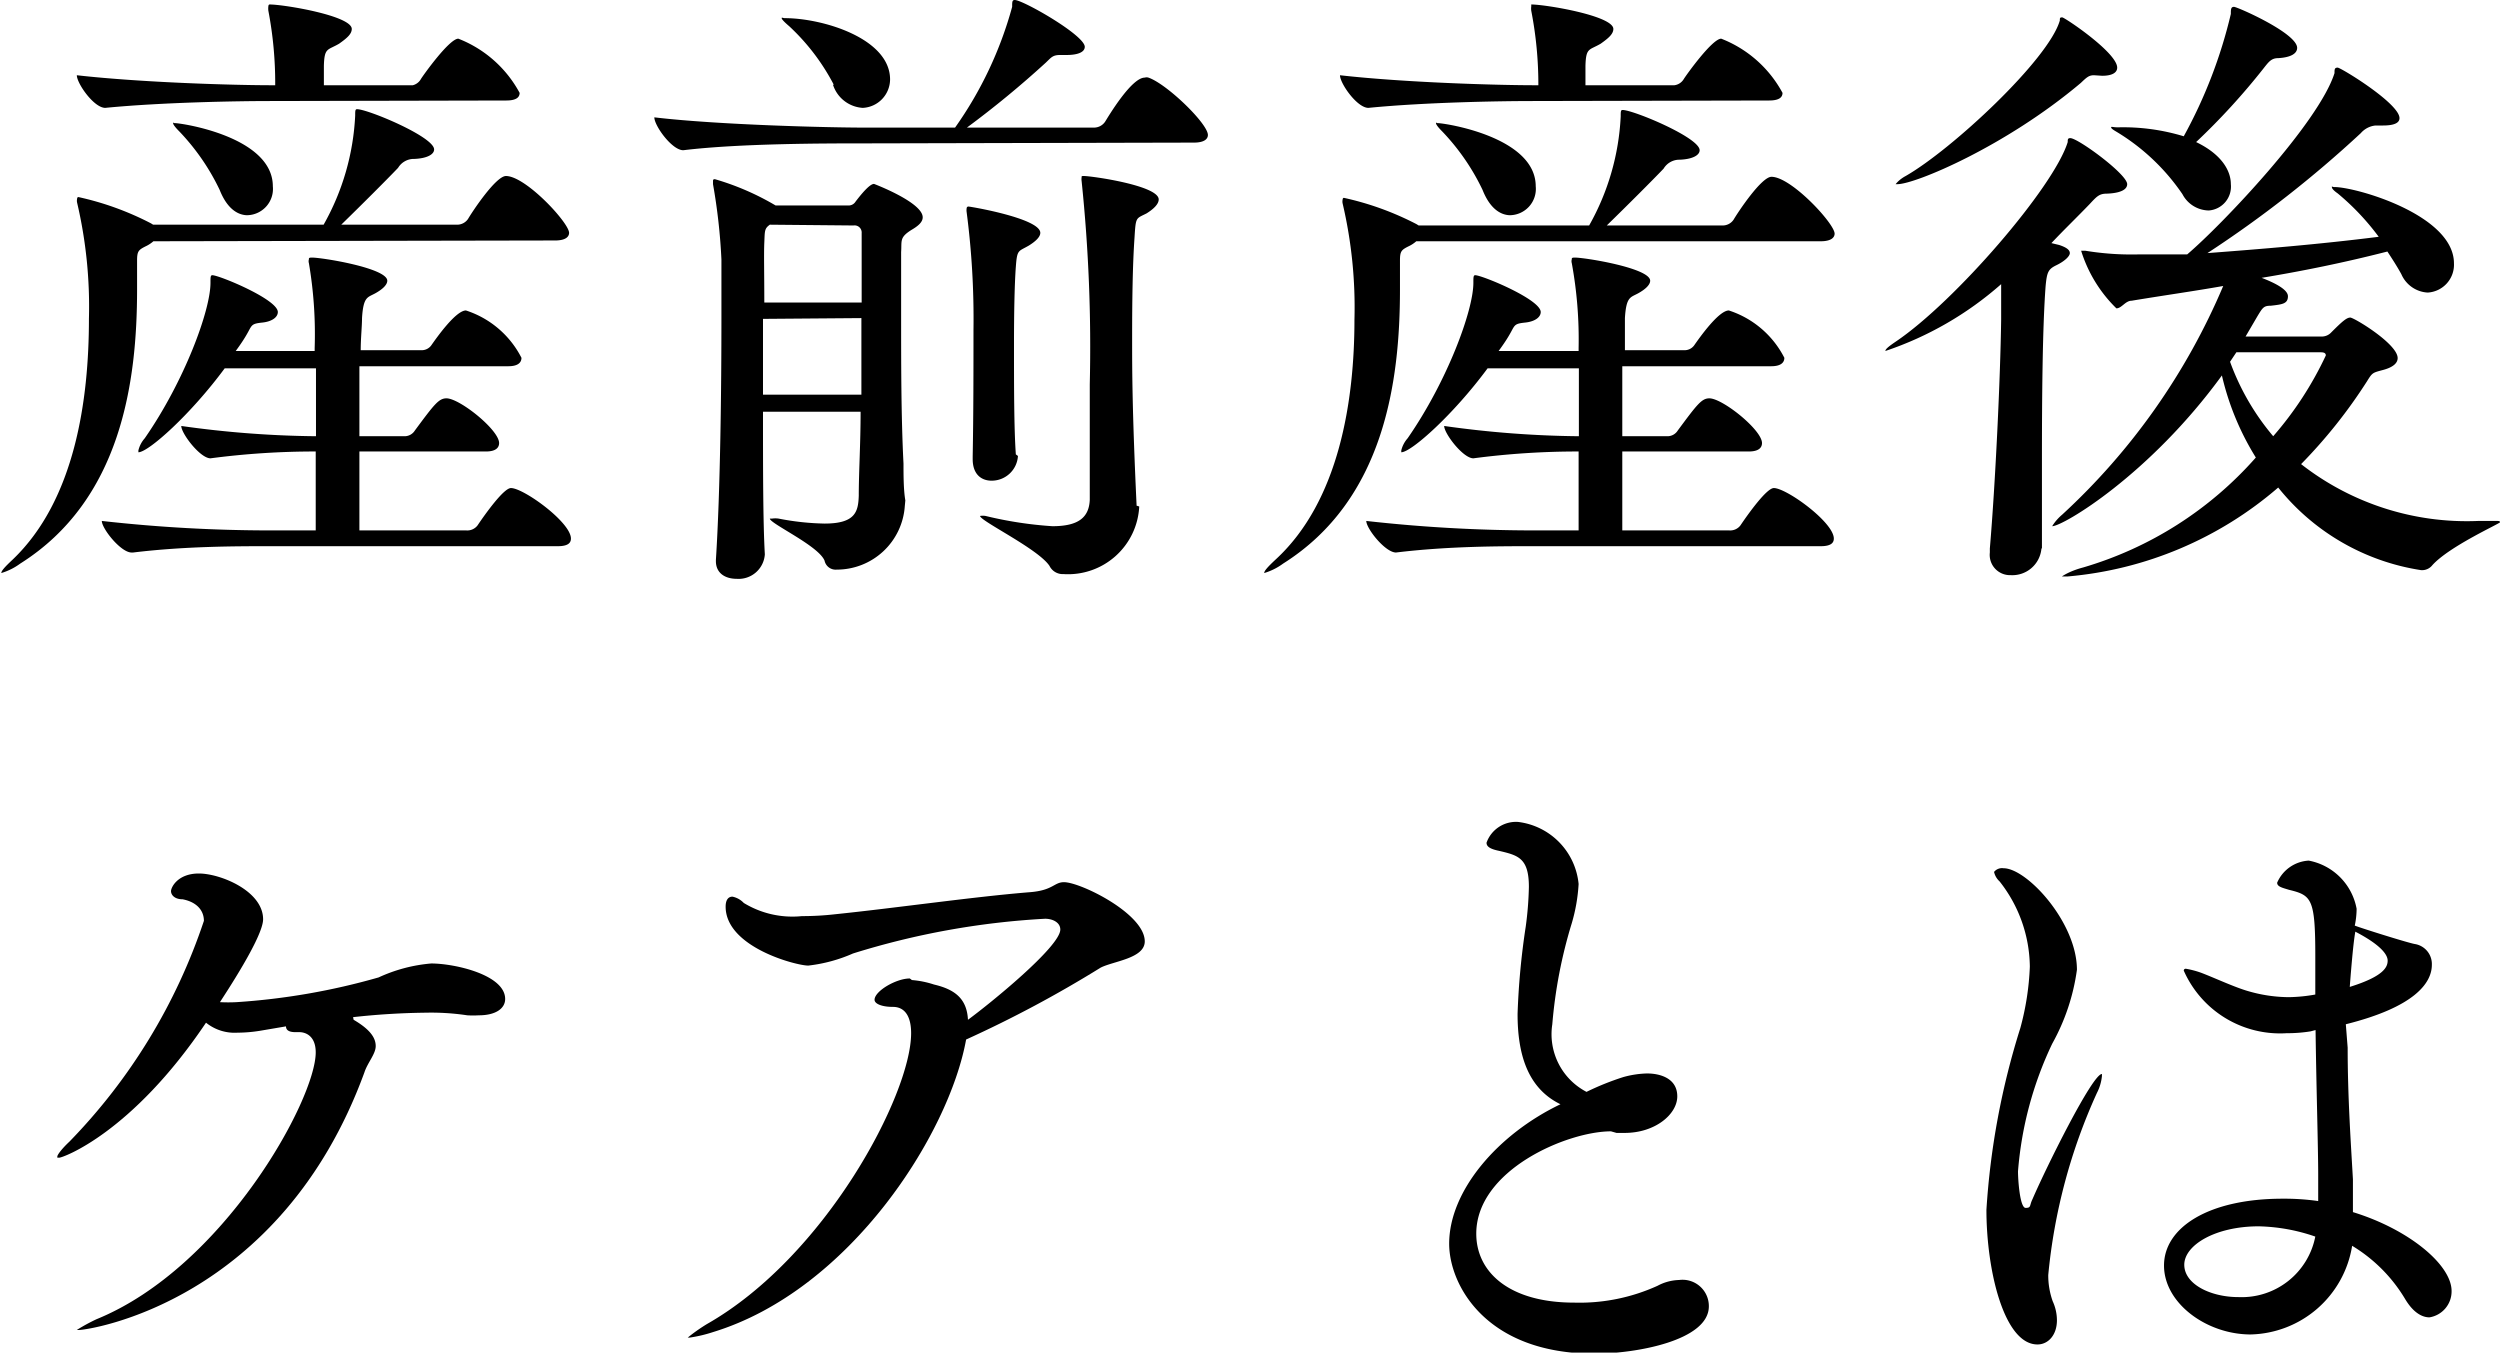 <svg xmlns="http://www.w3.org/2000/svg" viewBox="0 0 95.02 51.41">
  <g id="Layer_2" data-name="Layer 2">
    <g id="TOP">
      <g>
        <path d="M5.83,9.17a1.21,1.21,0,0,1-.29.19c-.28.14-.33.19-.33.55V11c0,3.51-.6,8-4.44,10.42a2.33,2.33,0,0,1-.72.36.08.08,0,0,1,0,0c0-.08.12-.22.43-.51C2.86,19,3.38,15.17,3.38,12.12A17.32,17.32,0,0,0,2.93,7.7a.34.34,0,0,1,0-.14s0-.07.05-.07a11.16,11.16,0,0,1,2.76,1l.08.05h6.48a9.33,9.33,0,0,0,1.2-4.15c0-.17,0-.24.07-.24.41,0,2.93,1.05,2.93,1.53,0,.19-.27.34-.75.36a.7.7,0,0,0-.62.34c-.43.45-1.37,1.39-2.16,2.16h4.41a.5.5,0,0,0,.41-.22c.17-.29,1.06-1.63,1.44-1.63.75,0,2.4,1.78,2.4,2.16,0,.14-.12.29-.53.29ZM10.3,3.84C9,3.84,6.14,3.89,4,4.1H4c-.43,0-1.08-.93-1.08-1.24,2.48.28,6,.38,7.4.38h.14A14.64,14.64,0,0,0,10.2.41a.66.66,0,0,1,0-.17s0-.07.05-.07c.55,0,3.12.43,3.12.93,0,.2-.2.36-.48.56-.44.26-.56.14-.58.84,0,.21,0,.48,0,.74h3.38A.49.49,0,0,0,16,3c.1-.16,1.08-1.53,1.42-1.53a4.5,4.5,0,0,1,2.33,2.06c0,.15-.1.29-.51.29Zm-.1,16.92c-1.2,0-3.17,0-5.14.24H5c-.41,0-1.13-.91-1.13-1.2a57.5,57.5,0,0,0,6.39.36H12v-3a30.31,30.31,0,0,0-4,.26H8c-.39,0-1.11-.94-1.11-1.23a38.78,38.78,0,0,0,5.12.39V14H8.54c-1.29,1.75-2.9,3.19-3.28,3.19,0,0,0,0,0-.07a1.07,1.07,0,0,1,.24-.46C7,14.5,8,11.81,8,10.75c0-.21,0-.29.07-.29.26,0,2.49.92,2.49,1.4,0,.19-.21.36-.59.4s-.39.08-.53.34-.29.48-.48.74h3v-.12A16.06,16.06,0,0,0,11.74,10a.24.24,0,0,1,0-.14c0-.05,0-.07.12-.07.39,0,2.86.4,2.86.88,0,.15-.17.32-.46.48s-.45.12-.5.94c0,.31-.05.77-.05,1.22H16a.45.45,0,0,0,.41-.21c.17-.24.91-1.3,1.3-1.3a3.62,3.62,0,0,1,2.11,1.8c0,.17-.12.32-.5.32H13.66v2.66h1.73a.46.46,0,0,0,.38-.22c.74-1,.91-1.22,1.2-1.22.5,0,2,1.2,2,1.7,0,.17-.12.32-.5.32H13.66c0,1.1,0,2.2,0,3h4.06a.49.49,0,0,0,.43-.19c.31-.46,1-1.42,1.27-1.42.48,0,2.28,1.3,2.28,1.92,0,.15-.09.29-.5.29ZM8.35,7.22A8.5,8.5,0,0,0,6.82,5c-.17-.17-.24-.27-.24-.32s0,0,.07,0c.26,0,3.72.52,3.72,2.4a1,1,0,0,1-1,1.1C9,8.16,8.62,7.9,8.35,7.22Z"/>
        <path d="M32.76,5.45c-1.32,0-4.66,0-6.79.26h0c-.43,0-1.1-.93-1.1-1.25,2.45.29,6.65.39,8,.39h3.43A14.55,14.55,0,0,0,38.47.26c0-.19,0-.26.1-.26.31,0,2.66,1.34,2.66,1.78,0,.19-.24.31-.69.31H40.3c-.29,0-.34.09-.55.29a37.26,37.26,0,0,1-3,2.47h4.83A.51.51,0,0,0,42,4.63c.12-.19,1-1.68,1.51-1.68a.24.24,0,0,1,.14,0c.7.24,2.26,1.75,2.26,2.18,0,.14-.12.29-.53.29Zm1.63,13.78a2.59,2.59,0,0,1-2.59,2.42.43.43,0,0,1-.46-.34c-.23-.57-2.08-1.41-2.08-1.6,0,0,0,0,.09,0a.88.88,0,0,1,.24,0,9.87,9.87,0,0,0,1.75.19c1.18,0,1.28-.46,1.3-1.06,0-.86.07-2,.07-3.19H29c0,2.11,0,4.2.07,5.42v0A1,1,0,0,1,28,22c-.43,0-.79-.21-.79-.67v-.05c.17-2.66.21-6.57.21-9.19,0-1,0-1.75,0-2.23A22.43,22.43,0,0,0,27.1,7s0-.09,0-.12,0-.07.07-.07a10,10,0,0,1,2.31,1h0a0,0,0,0,1,0,0h2.76a.31.31,0,0,0,.28-.15c.2-.26.53-.67.7-.67,0,0,1.85.7,1.85,1.27,0,.19-.19.34-.43.48-.46.29-.36.41-.39.84,0,.67,0,1.51,0,2.45,0,1.78,0,3.84.09,5.59,0,.41,0,1,.07,1.4ZM29,12.12V15h3.74c0-1,0-1.95,0-2.91Zm.26-3.58c-.21.15-.19.24-.21.68s0,1.17,0,2.28l3.7,0c0-1,0-1.87,0-2.64a.27.27,0,0,0-.31-.29Zm2.43-5.32A8.19,8.19,0,0,0,30,1c-.2-.17-.29-.27-.29-.31s.05,0,.12,0c1.44,0,4,.77,4,2.33A1.09,1.09,0,0,1,32.79,4.1,1.27,1.27,0,0,1,31.66,3.22Zm7,14.11a1,1,0,0,1-1,.94c-.39,0-.72-.24-.72-.82v-.1C37,15.7,37,14,37,12.55a31.34,31.34,0,0,0-.26-4.49.49.49,0,0,1,0-.14s0-.07.07-.07,2.73.45,2.73,1c0,.16-.19.33-.43.48-.41.24-.45.14-.5.81s-.07,1.8-.07,2.93c0,1.56,0,3.22.07,4.2Zm4.61,1.92a2.71,2.71,0,0,1-2.88,2.57.56.56,0,0,1-.53-.31c-.43-.65-2.64-1.71-2.64-1.9,0,0,0,0,0,0a.64.64,0,0,1,.21,0A14.72,14.72,0,0,0,40,20c1,0,1.39-.34,1.42-1,0-1.22,0-2.8,0-4.39a60.89,60.89,0,0,0-.31-7.73.49.49,0,0,1,0-.14c0-.05,0-.05.09-.05.29,0,2.84.36,2.84.89,0,.19-.22.38-.46.53-.41.21-.41.12-.46.93-.07,1-.09,2.35-.09,3.82,0,1.22,0,2.71.17,6.36Z"/>
        <path d="M53.83,9.17a1.21,1.21,0,0,1-.29.19c-.28.14-.33.19-.33.55V11c0,3.51-.6,8-4.44,10.42a2.33,2.33,0,0,1-.72.36.08.08,0,0,1,0,0c0-.08.12-.22.43-.51,2.43-2.23,3-6.07,3-9.12a17.32,17.32,0,0,0-.45-4.42.34.34,0,0,1,0-.14s0-.07.05-.07a11.16,11.16,0,0,1,2.76,1l.08.05h6.48a9.33,9.33,0,0,0,1.2-4.15c0-.17,0-.24.07-.24.41,0,2.93,1.05,2.93,1.53,0,.19-.27.34-.75.36a.7.7,0,0,0-.62.34c-.43.45-1.37,1.39-2.16,2.16h4.41a.5.5,0,0,0,.41-.22c.17-.29,1.06-1.63,1.44-1.63.75,0,2.4,1.78,2.4,2.16,0,.14-.12.29-.53.29ZM58.3,3.84c-1.35,0-4.16.05-6.29.26h0c-.43,0-1.08-.93-1.08-1.24,2.48.28,6,.38,7.4.38h.14A14.64,14.64,0,0,0,58.2.41a.66.66,0,0,1,0-.17s0-.07,0-.07c.55,0,3.12.43,3.12.93,0,.2-.2.36-.48.56-.44.26-.56.14-.58.84,0,.21,0,.48,0,.74h3.38A.49.49,0,0,0,64,3c.1-.16,1.08-1.53,1.42-1.53a4.5,4.5,0,0,1,2.33,2.06c0,.15-.1.29-.51.29Zm-.1,16.92c-1.2,0-3.17,0-5.14.24h0c-.41,0-1.13-.91-1.13-1.2a57.5,57.5,0,0,0,6.39.36H60v-3a30.31,30.31,0,0,0-4,.26h0c-.39,0-1.11-.94-1.11-1.23a38.78,38.78,0,0,0,5.12.39V14H56.54c-1.29,1.75-2.9,3.19-3.28,3.19,0,0,0,0,0-.07a1.07,1.07,0,0,1,.24-.46C55,14.5,56,11.81,56,10.75c0-.21,0-.29.07-.29.26,0,2.49.92,2.49,1.4,0,.19-.21.36-.59.4s-.39.08-.53.34-.29.48-.48.74H60v-.12A16.06,16.06,0,0,0,59.74,10a.24.24,0,0,1,0-.14c0-.05,0-.07.12-.07.39,0,2.86.4,2.86.88,0,.15-.17.32-.46.48s-.45.12-.5.94c0,.31,0,.77,0,1.22H64a.45.45,0,0,0,.41-.21c.17-.24.91-1.3,1.3-1.3a3.62,3.62,0,0,1,2.11,1.8c0,.17-.12.32-.5.32H61.66v2.66h1.73a.46.46,0,0,0,.38-.22c.74-1,.91-1.22,1.2-1.22.5,0,2,1.2,2,1.7,0,.17-.12.32-.5.32H61.66c0,1.1,0,2.2,0,3h4.06a.49.49,0,0,0,.43-.19c.31-.46,1-1.42,1.27-1.42.48,0,2.28,1.3,2.28,1.92,0,.15-.09.29-.5.29ZM56.35,7.22A8.5,8.5,0,0,0,54.82,5c-.17-.17-.24-.27-.24-.32s0,0,.07,0c.26,0,3.72.52,3.72,2.4a1,1,0,0,1-1,1.1C57,8.16,56.62,7.9,56.35,7.22Z"/>
        <path d="M77.59,20.86a1.11,1.11,0,0,1-1.17,1,.77.77,0,0,1-.79-.86v-.15c.21-2.47.4-6.48.43-8.71V10.8a12.82,12.82,0,0,1-4.4,2.54l0,0c0-.07.12-.17.4-.36,2.24-1.51,6-5.86,6.53-7.58,0-.1,0-.15.1-.15.29,0,2.16,1.37,2.16,1.75,0,.2-.24.34-.77.36-.29,0-.38.1-.65.39-.48.5-1,1-1.46,1.49l.29.07c.28.09.41.19.41.31s-.2.31-.51.46-.36.26-.41.79c-.12,1.58-.14,4.27-.14,6.62,0,1.28,0,2.45,0,3.34Zm2-18c-.19,0-.27.07-.5.29C76.22,5.57,72.79,7,72.12,7c-.05,0-.07,0-.07,0s.12-.17.38-.31c1.75-1,5.43-4.42,5.86-5.91,0-.09,0-.12.09-.12S80.47,2,80.47,2.57c0,.19-.19.31-.57.31ZM94.87,19.8c.1,0,.15,0,.15.05s-1.92.91-2.57,1.63a.5.5,0,0,1-.43.19,8.63,8.63,0,0,1-5.43-3.14,14.1,14.1,0,0,1-8,3.38c-.14,0-.22,0-.22,0s.27-.2.8-.34a14,14,0,0,0,6.57-4.18,10.3,10.3,0,0,1-1.29-3.12C81.7,18.05,78.41,20,78,20c0,0,0,0,0,0s.12-.22.38-.44a25.06,25.06,0,0,0,6.12-8.69c-1.13.2-2.28.36-3.48.56-.24,0-.38.29-.58.29a5.22,5.22,0,0,1-1.34-2.19s0,0,0,0l.16,0a10.8,10.8,0,0,0,2,.14c.63,0,1.25,0,1.87,0,1.35-1.15,5-5,5.6-6.89,0-.14,0-.21.12-.21s2.35,1.36,2.35,1.92c0,.19-.22.28-.63.28h-.28a.85.85,0,0,0-.56.29,43.65,43.65,0,0,1-5.83,4.56C86,9.46,88.11,9.29,90.41,9a9.41,9.41,0,0,0-1.56-1.65c-.17-.12-.22-.19-.22-.24s0,0,.1,0c.82,0,4.54,1.06,4.54,2.9a1.06,1.06,0,0,1-1,1.11,1.16,1.16,0,0,1-1-.7c-.17-.31-.36-.6-.53-.86-1.68.43-3.22.74-4.78,1,.36.14,1,.41,1,.7s-.22.31-.65.36c-.27,0-.31.07-.51.4l-.45.77h2.93a.49.49,0,0,0,.33-.16c.41-.41.58-.56.72-.56s1.8,1,1.8,1.54c0,.17-.14.34-.55.45s-.41.1-.62.44a19.35,19.35,0,0,1-2.5,3.14,10.23,10.23,0,0,0,6.74,2.16ZM84.79,7a.91.91,0,0,1-.84,1,1.15,1.15,0,0,1-1-.62,8.07,8.07,0,0,0-2.52-2.38c-.12-.07-.19-.12-.19-.16s.07,0,.26,0A7.9,7.9,0,0,1,83,5.18,18.4,18.4,0,0,0,84.79.53c0-.17,0-.27.12-.27s2.4,1,2.4,1.56c0,.2-.21.36-.72.39-.26,0-.36.14-.55.38A25.83,25.83,0,0,1,83.47,5.4C84.43,5.86,84.79,6.48,84.79,7ZM85,13.39l-.24.36a9.27,9.27,0,0,0,1.64,2.83,13.13,13.13,0,0,0,2-3.07c0-.09-.07-.12-.19-.12Z"/>
        <path d="M13.44,38.76c.65.38.84.7.84,1s-.31.63-.43,1C10.66,49.49,3.38,50.55,3,50.55c0,0-.08,0-.08,0s.32-.21.75-.41C8.5,48.17,12,41.79,12,40c0-.65-.41-.77-.62-.77h-.15c-.28,0-.36-.1-.36-.22l-1,.17a5.46,5.46,0,0,1-.84.07,1.73,1.73,0,0,1-1.2-.38C5,43.08,2.38,44,2.26,44s-.08,0-.08-.05.15-.27.46-.56A22,22,0,0,0,7.75,35c0-.41-.29-.72-.81-.82-.31,0-.44-.17-.44-.31s.25-.67,1.06-.67S10,33.86,10,34.94c0,.68-1.47,2.88-1.64,3.15a6,6,0,0,0,.63,0,25.62,25.62,0,0,0,5.4-.94,5.94,5.94,0,0,1,2-.53c.89,0,2.81.43,2.81,1.35,0,.36-.36.62-1,.62a3.63,3.63,0,0,1-.44,0,9.22,9.22,0,0,0-1.56-.1,27.59,27.59,0,0,0-2.78.17Z"/>
        <path d="M34.66,37.25a3.58,3.58,0,0,1,.84.17c.81.19,1.25.55,1.29,1.34.82-.6,3.51-2.78,3.51-3.43,0-.27-.29-.41-.58-.41a29.88,29.88,0,0,0-7.3,1.32,5.81,5.81,0,0,1-1.7.46c-.46,0-3.14-.7-3.14-2.24,0-.24.09-.38.26-.38a.82.82,0,0,1,.43.24,3.55,3.55,0,0,0,2.21.5,11,11,0,0,0,1.25-.07c2.33-.24,5.3-.67,7.42-.84.88-.07.91-.38,1.29-.38.63,0,3.07,1.2,3.07,2.25,0,.65-1.2.75-1.68,1a45,45,0,0,1-5.11,2.73c-.65,3.6-4.42,9.53-9.62,11.12a5.3,5.3,0,0,1-.89.21c-.05,0-.07,0-.07,0s.28-.24.72-.51c4.51-2.56,7.77-8.73,7.77-11.06,0-.67-.26-1-.69-1s-.7-.12-.7-.27c0-.33.82-.81,1.34-.81Z"/>
        <path d="M61.23,43c-1.66,0-5.12,1.47-5.12,3.89,0,1.46,1.25,2.62,3.72,2.62A7.16,7.16,0,0,0,63,48.87a1.84,1.84,0,0,1,.82-.22,1,1,0,0,1,1.13,1c0,1.3-2.76,1.8-4.35,1.8-4.13,0-5.52-2.62-5.52-4.18,0-2,1.83-4.15,4.23-5.3-1.3-.63-1.63-2-1.63-3.43a28,28,0,0,1,.31-3.32,13,13,0,0,0,.12-1.51c0-1.1-.41-1.2-1.13-1.37-.34-.07-.48-.16-.48-.31a1.19,1.19,0,0,1,1.2-.79A2.63,2.63,0,0,1,60,33.6a6.57,6.57,0,0,1-.26,1.49A18.12,18.12,0,0,0,59,38.93a2.47,2.47,0,0,0,1.3,2.57,10.29,10.29,0,0,1,1.39-.56,3.69,3.69,0,0,1,.91-.14c.51,0,1.15.19,1.15.87s-.84,1.39-2,1.39l-.31,0Z"/>
        <path d="M76.15,33c.89,0,2.79,2.06,2.79,3.86A8,8,0,0,1,78,39.67a13.77,13.77,0,0,0-1.3,4.85c0,.31.07,1.39.29,1.39s.14-.09.26-.33c.53-1.23,2.28-4.76,2.64-4.76,0,0,0,0,0,.08a1.76,1.76,0,0,1-.19.64,21.59,21.59,0,0,0-1.85,6.92,2.93,2.93,0,0,0,.17,1,1.75,1.75,0,0,1,.16.72c0,.56-.33.92-.74.92-1.27,0-1.94-2.81-1.94-5.12a28.91,28.91,0,0,1,1.29-6.91,10.31,10.31,0,0,0,.36-2.33A5.31,5.31,0,0,0,76,33.5a.69.69,0,0,1-.21-.36A.39.39,0,0,1,76.15,33Zm13.08,6.82c0,1.87.12,3.6.2,5,0,.38,0,.82,0,1.25,2.12.65,3.75,2,3.75,3a1,1,0,0,1-.84,1c-.29,0-.63-.19-.94-.72a5.89,5.89,0,0,0-2-2,4,4,0,0,1-3.86,3.37c-1.66,0-3.29-1.18-3.29-2.62s1.68-2.54,4.51-2.54a9,9,0,0,1,1.35.09c0-.38,0-.72,0-1,0-1-.07-3.29-.1-5.5l-.19.05a5.58,5.58,0,0,1-.91.07A4,4,0,0,1,83,36.89s0-.07.08-.07a3.39,3.39,0,0,1,.6.16c.52.2,1.29.56,1.8.7A5.57,5.57,0,0,0,87,37.9a6.14,6.14,0,0,0,1-.1V36.34c0-2.19-.14-2.31-1-2.52-.26-.08-.45-.12-.45-.27a1.39,1.39,0,0,1,1.2-.84,2.28,2.28,0,0,1,1.82,1.83,3.12,3.12,0,0,1-.07.64c.19.08,2,.65,2.28.7a.77.77,0,0,1,.65.79c0,.7-.67,1.61-3.27,2.26Zm-3.38,6.79c-1.66,0-2.83.72-2.83,1.46s1,1.23,2.06,1.23A2.85,2.85,0,0,0,88,47,7,7,0,0,0,85.85,46.61Zm3.46-9.1c1.32-.41,1.44-.77,1.44-1s-.27-.6-1.23-1.1C89.52,35.45,89.45,35.66,89.31,37.51Z"/>
      </g>
    </g>
  </g>
</svg>

